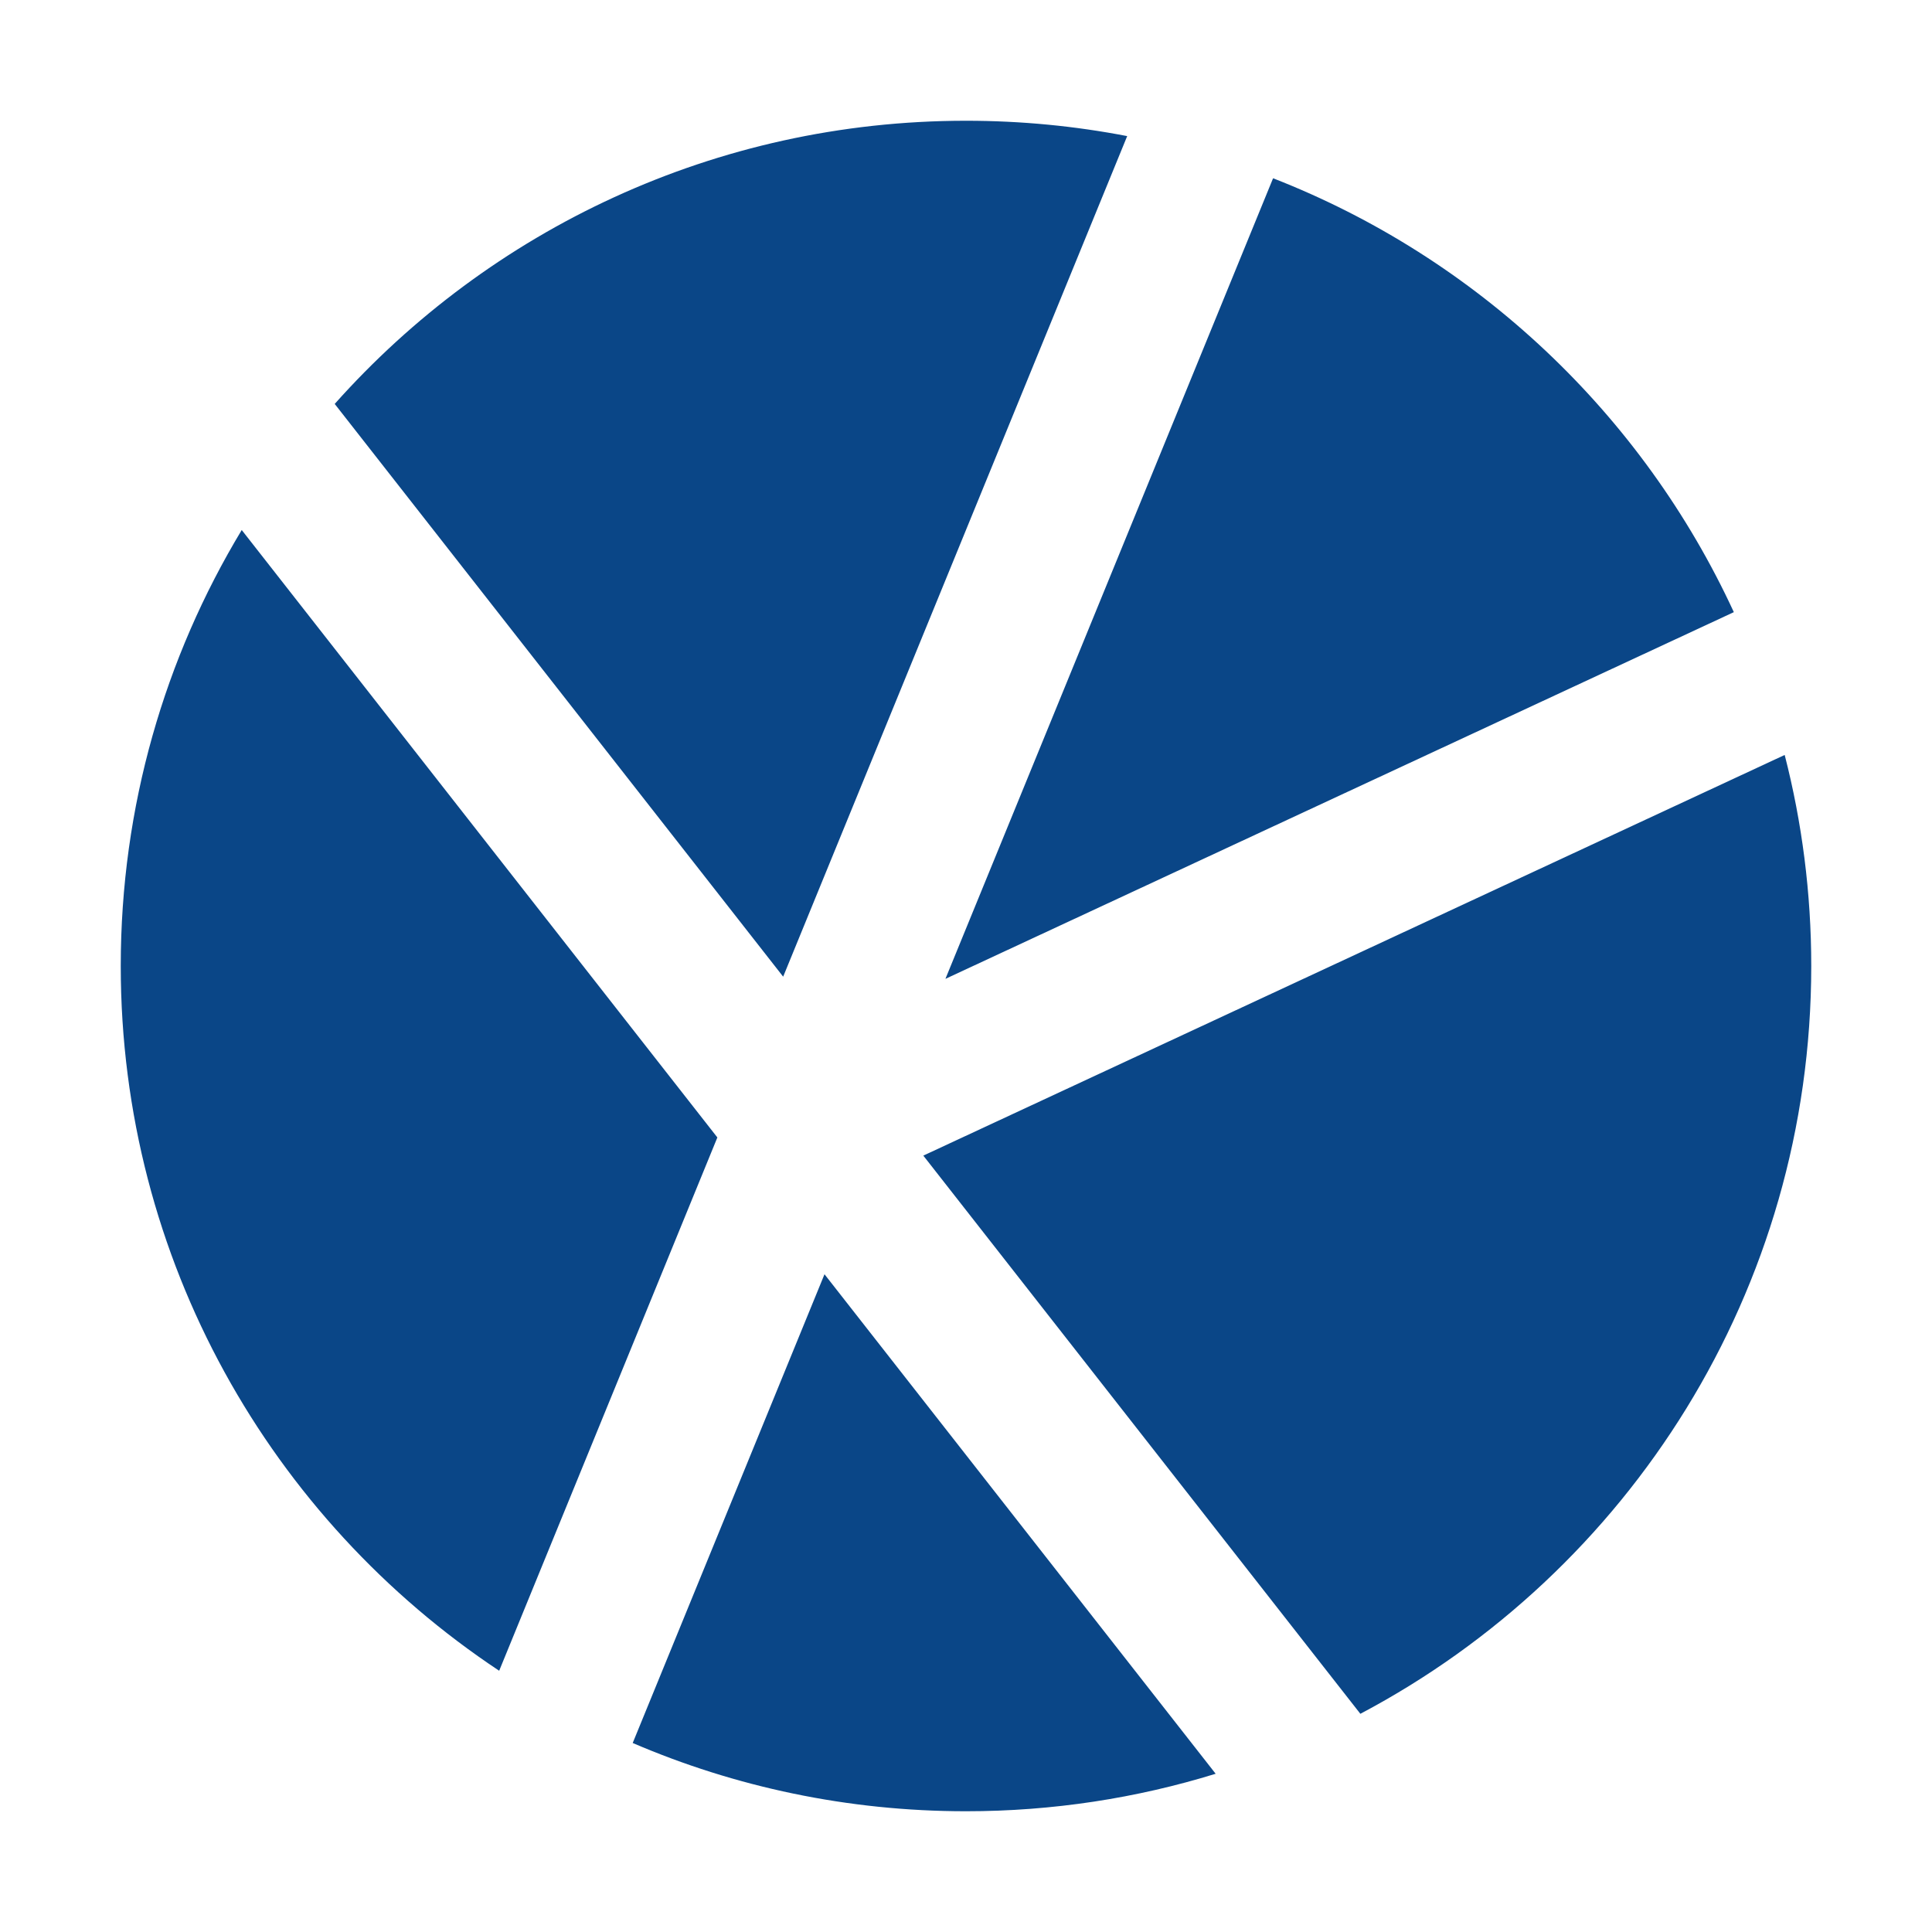 <svg xmlns="http://www.w3.org/2000/svg" version="1.1" xmlns:xlink="http://www.w3.org/1999/xlink" width="512" height="512"><svg width="512" height="512" viewBox="0 0 512 512" fill="none" xmlns="http://www.w3.org/2000/svg">
<path d="M322.162 470.067C301.25 476.523 279.031 480 256 480C224.634 480 194.774 473.553 167.673 461.912L218.5 337.688L322.162 470.067ZM472.961 200.07C477.556 217.948 480 236.689 480 256C480 341.967 431.572 416.622 360.51 454.175L244.688 306.25L472.961 200.07ZM190.109 301.438L132.288 442.767C71.846 402.65 32 333.979 32 256C32 213.729 43.71 174.194 64.061 140.459L190.109 301.438ZM337.379 47.241C391.436 68.329 435.288 109.808 459.484 162.225L250.547 259.406L337.379 47.241ZM256 32C270.608 32 284.889 33.398 298.717 36.068L207.547 258.828L88.701 107.044C129.727 60.999 189.477 32 256 32Z" fill="#0A4687"></path>
</svg><style>@media (prefers-color-scheme: light) { :root { filter: none; } }
@media (prefers-color-scheme: dark) { :root { filter: none; } }
</style></svg>